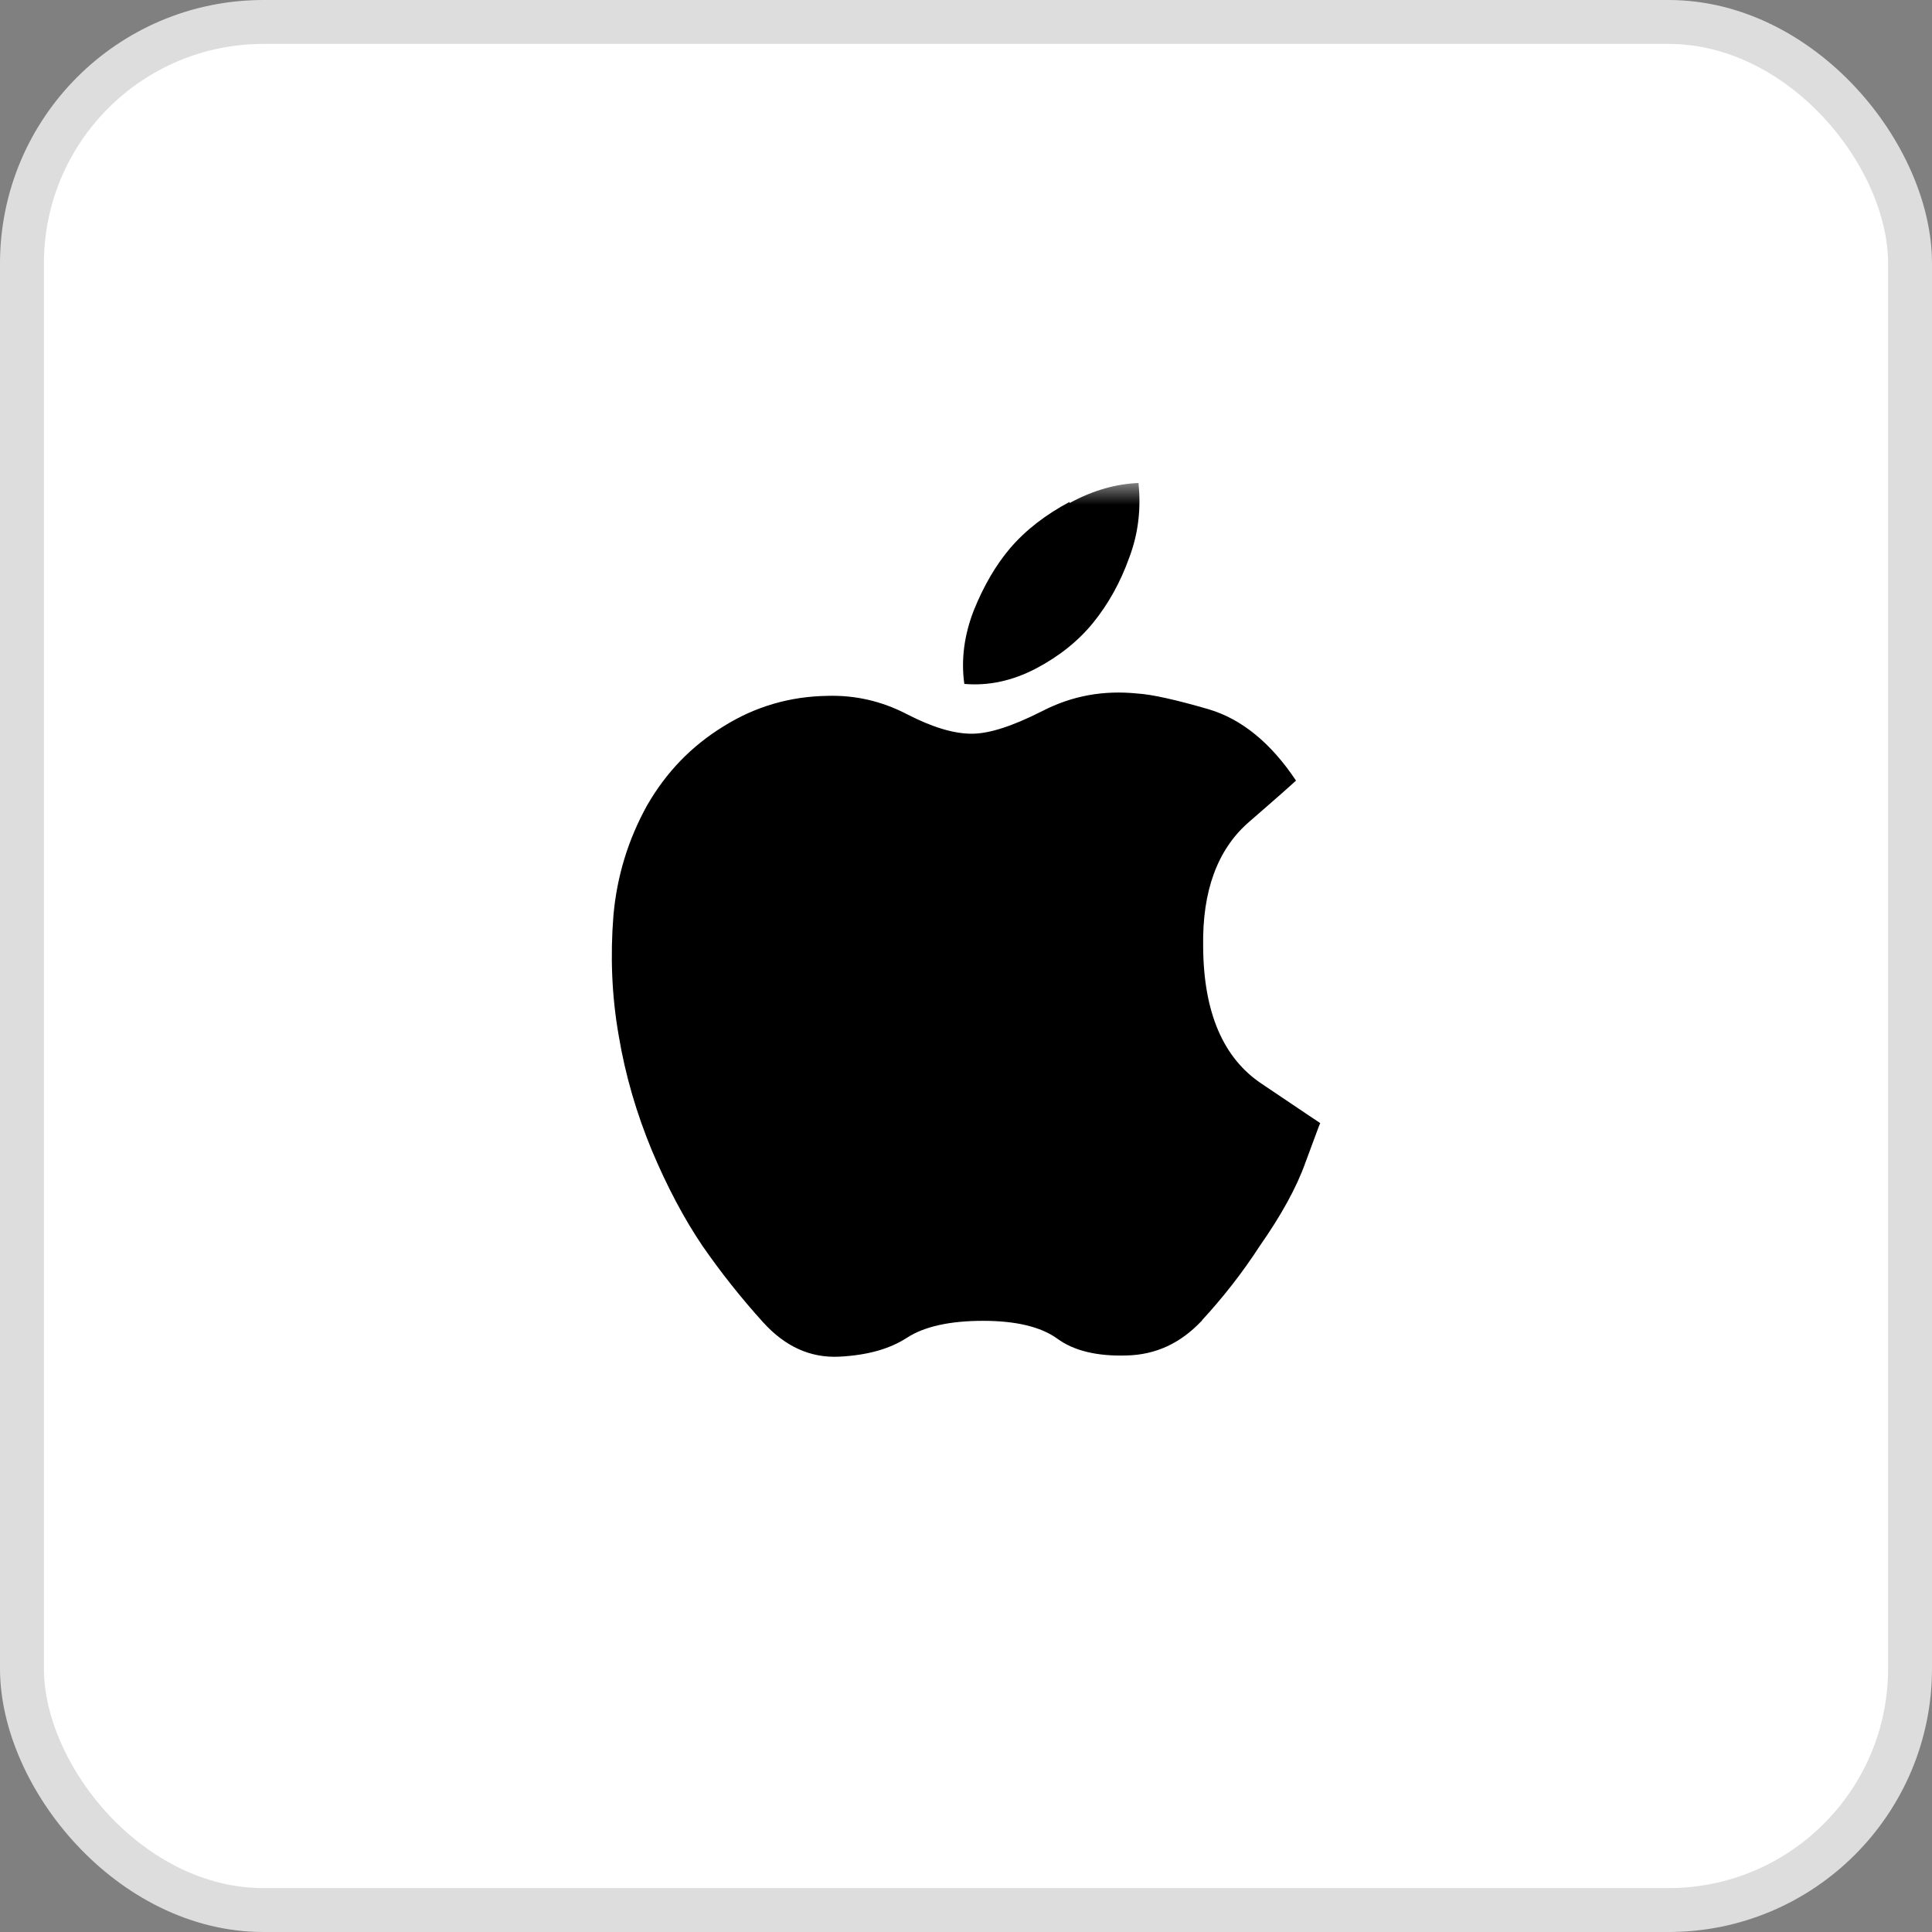 <svg width="44" height="44" viewBox="0 0 44 44" fill="none" xmlns="http://www.w3.org/2000/svg">
<rect x="0" y="0" width="44" height="44" fill="#808080" stroke="none"/>
<rect x="0.5" y="0.5" width="43" height="43" rx="5.5" fill="white"/>
<rect x="0.5" y="0.5" width="43" height="43" rx="5.5" stroke="#DDDDDD"/>
<g clip-path="url(#clip0_3968_14868)">
<mask id="mask0_3968_14868" style="mask-type:luminance" maskUnits="userSpaceOnUse" x="11" y="11" width="22" height="22">
<path d="M33 11H11V33H33V11Z" fill="white"/>
</mask>
<g mask="url(#mask0_3968_14868)">
<path d="M27.361 30.088C26.883 30.592 26.32 30.857 25.65 30.87C24.987 30.89 24.456 30.764 24.078 30.486C23.7 30.214 23.13 30.081 22.387 30.081C21.644 30.081 21.054 30.207 20.656 30.466C20.258 30.724 19.754 30.864 19.117 30.897C18.46 30.93 17.884 30.671 17.379 30.114C16.875 29.557 16.418 28.98 16 28.377C15.582 27.76 15.191 27.023 14.846 26.201C14.501 25.366 14.242 24.497 14.09 23.581C13.931 22.679 13.898 21.764 13.97 20.855C14.05 19.947 14.309 19.118 14.733 18.349C15.171 17.586 15.748 16.989 16.484 16.538C17.207 16.087 17.996 15.861 18.838 15.848C19.475 15.828 20.085 15.968 20.656 16.266C21.233 16.564 21.724 16.71 22.128 16.71C22.533 16.71 23.057 16.538 23.74 16.193C24.423 15.841 25.139 15.716 25.909 15.795C26.233 15.815 26.771 15.934 27.527 16.153C28.283 16.379 28.946 16.923 29.516 17.778C29.483 17.811 29.119 18.136 28.422 18.74C27.726 19.357 27.381 20.292 27.401 21.545C27.407 23.057 27.858 24.099 28.734 24.682C29.609 25.273 30.047 25.564 30.067 25.578C30.047 25.611 29.941 25.916 29.729 26.48C29.523 27.057 29.172 27.687 28.694 28.37C28.29 28.993 27.852 29.55 27.381 30.061L27.361 30.094V30.088ZM24.37 11.451C24.907 11.159 25.431 11.02 25.928 11C25.988 11.577 25.928 12.147 25.716 12.704C25.517 13.262 25.239 13.759 24.9 14.177C24.562 14.595 24.124 14.946 23.594 15.225C23.063 15.503 22.519 15.623 21.962 15.576C21.883 15.019 21.962 14.449 22.181 13.892C22.407 13.335 22.679 12.87 23.004 12.486C23.362 12.068 23.813 11.723 24.357 11.431V11.451H24.37Z" fill="black"/>
</g>
</g>
<defs>
<clipPath id="clip0_3968_14868">
<rect width="22" height="22" fill="white" transform="translate(11 11)"/>
</clipPath>
</defs>
</svg>
